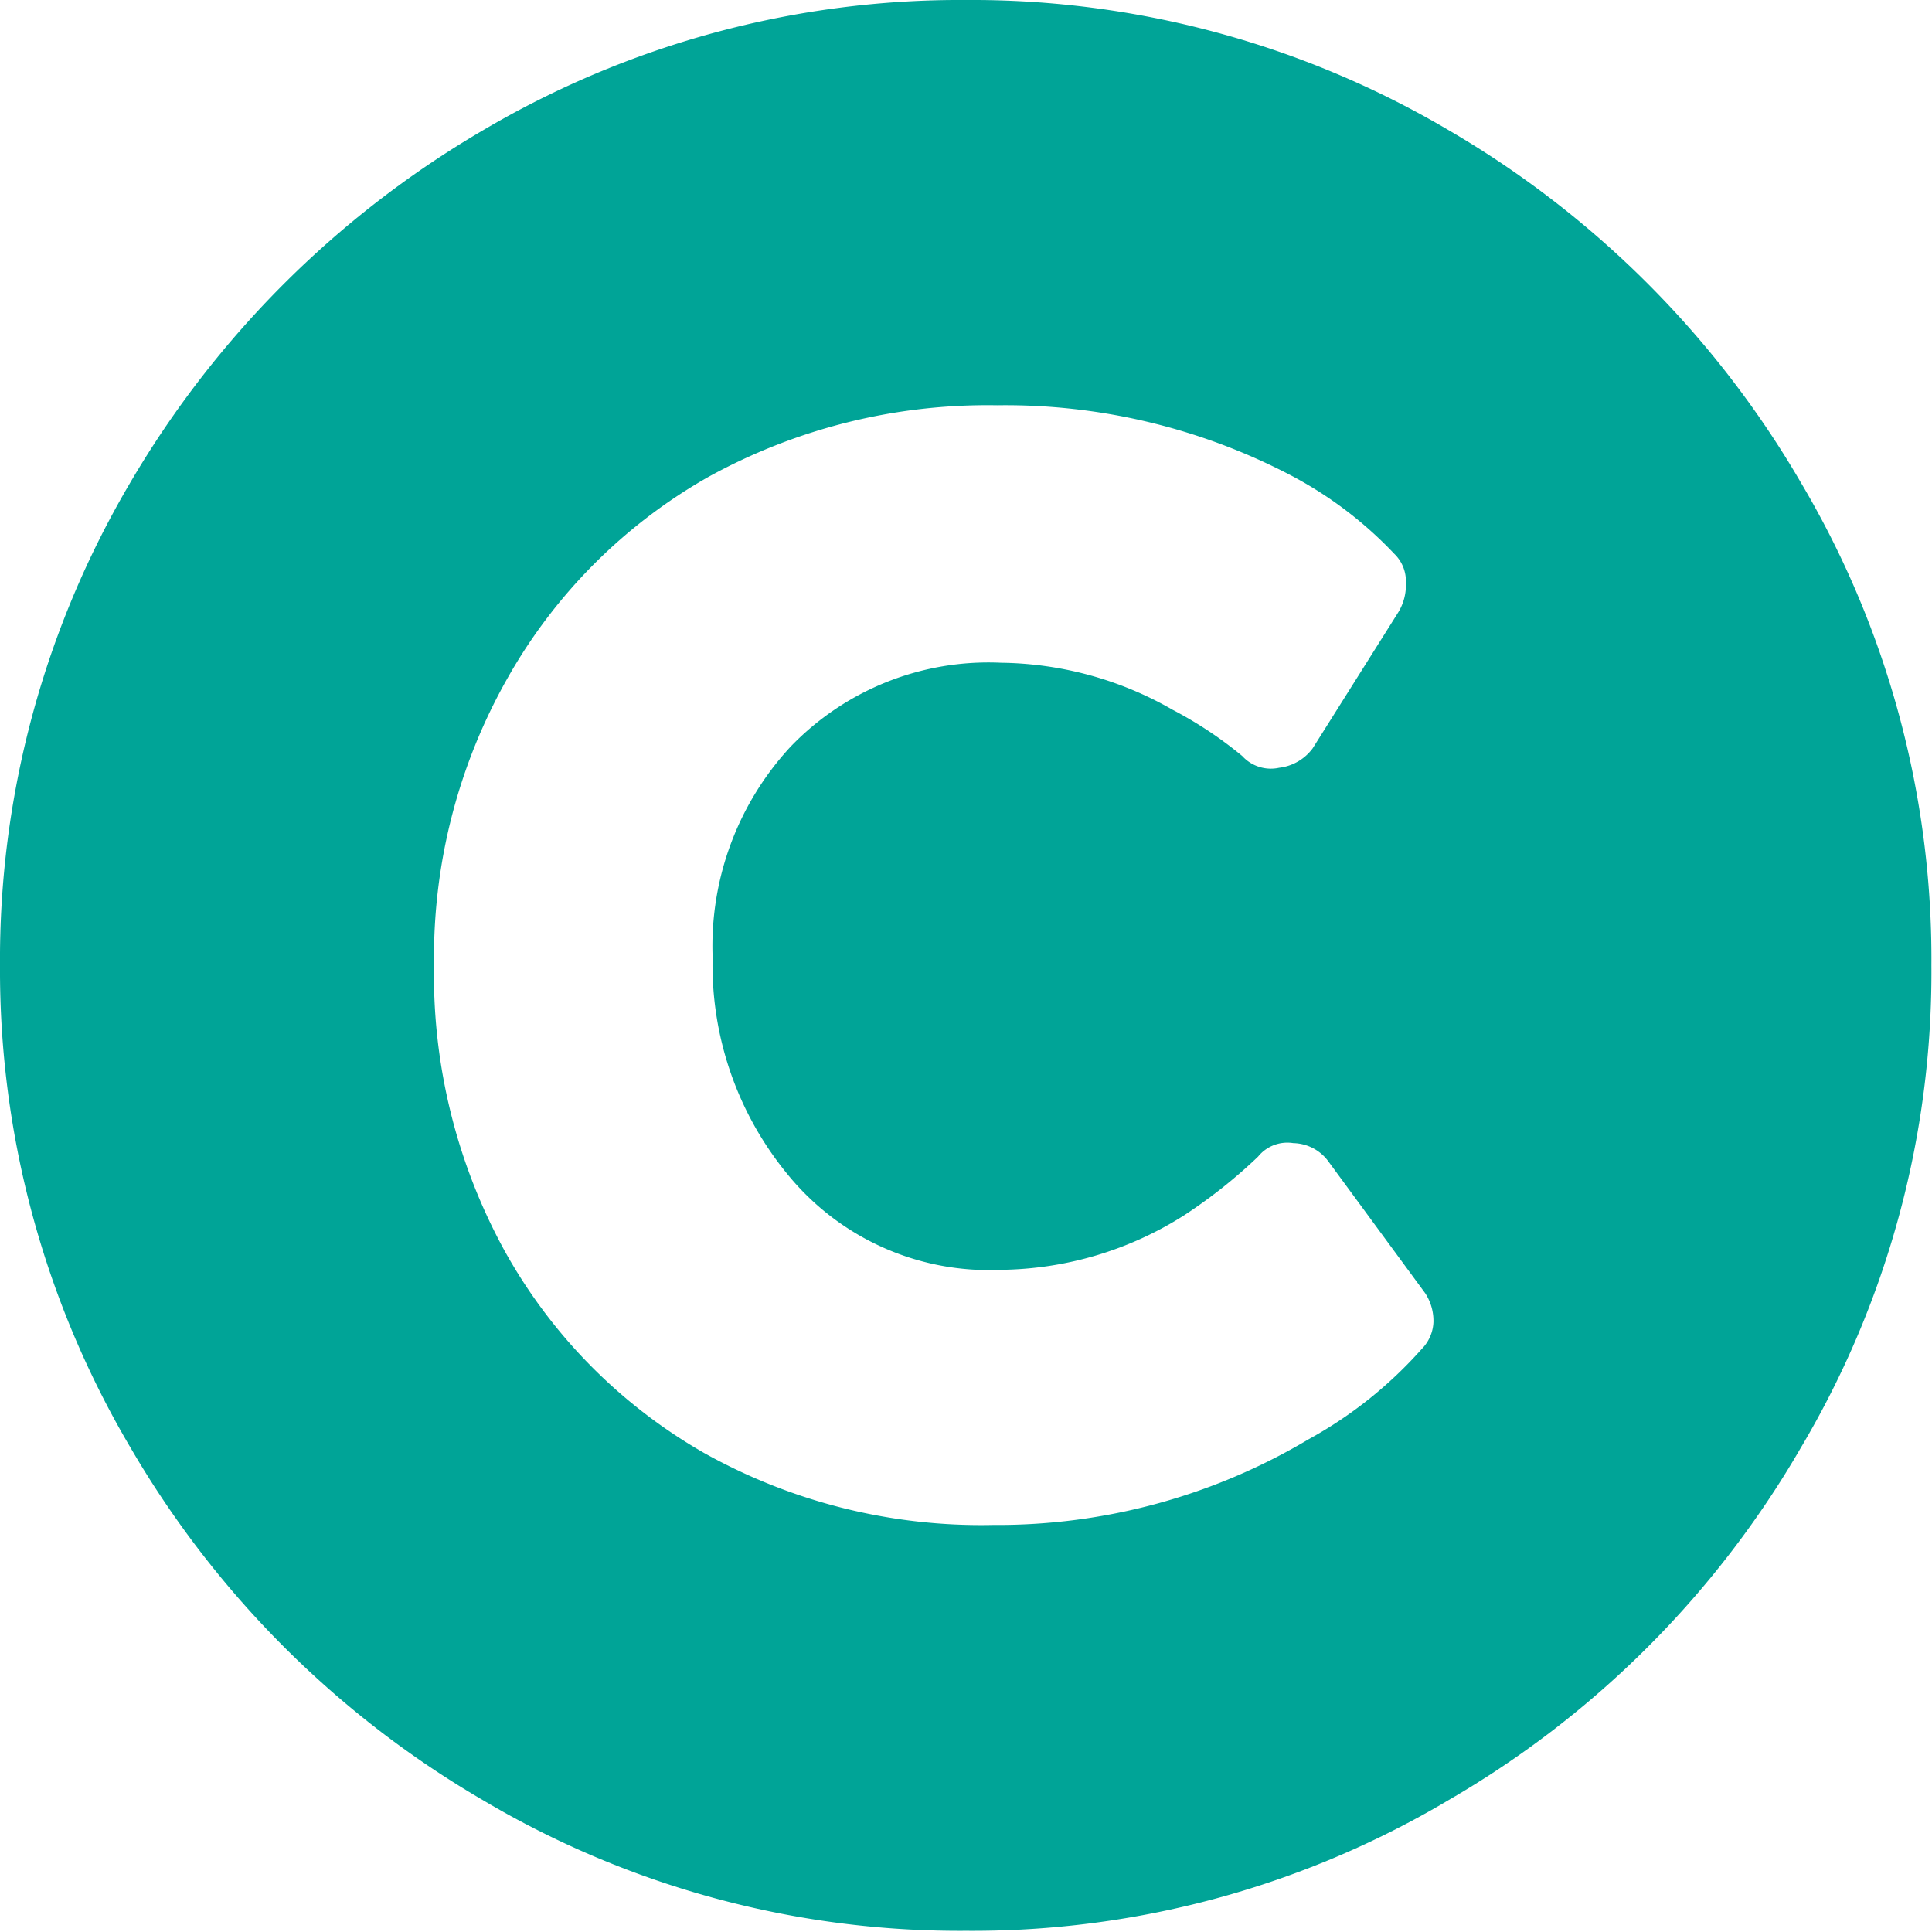 <svg xmlns="http://www.w3.org/2000/svg" viewBox="0 0 32.94 32.94"><defs><style>.cls-1{fill:#00a497;}</style></defs><title>top-banner-icon</title><g id="Layer_2" data-name="Layer 2"><g id="slider"><path class="cls-1" d="M24.7,2.22a16.65,16.65,0,0,1,6,6,15.93,15.93,0,0,1,2.23,8.24,15.87,15.87,0,0,1-2.23,8.23,16.49,16.49,0,0,1-6,6,15.89,15.89,0,0,1-8.23,2.23,15.93,15.93,0,0,1-8.24-2.23,16.65,16.65,0,0,1-6-6A16,16,0,0,1,0,16.47,16,16,0,0,1,2.22,8.23a16.8,16.8,0,0,1,6-6A16,16,0,0,1,16.47,0,16,16,0,0,1,24.7,2.22Zm-.26,20.32a.86.86,0,0,0-.14-.49l-1.66-2.26a.76.76,0,0,0-.59-.3.64.64,0,0,0-.6.23,8.78,8.78,0,0,1-1.26,1,5.94,5.94,0,0,1-3.12.93A4.43,4.43,0,0,1,13.41,20a5.62,5.62,0,0,1-1.26-3.69,5,5,0,0,1,1.33-3.58,4.68,4.68,0,0,1,3.59-1.43,6,6,0,0,1,2.92.8,6.81,6.81,0,0,1,1.19.79.66.66,0,0,0,.63.2.83.83,0,0,0,.57-.33l1.46-2.32a.89.89,0,0,0,.13-.5.65.65,0,0,0-.2-.5A6.74,6.74,0,0,0,22,8.1a10.5,10.5,0,0,0-5-1.19,9.86,9.86,0,0,0-4.92,1.22,9.06,9.06,0,0,0-3.42,3.42,9.65,9.65,0,0,0-1.26,4.89A9.8,9.8,0,0,0,8.6,21.32,9,9,0,0,0,12,24.77,9.68,9.68,0,0,0,16.93,26a10.37,10.37,0,0,0,5.38-1.46A7.22,7.22,0,0,0,24.24,23,.69.69,0,0,0,24.44,22.54Z"/></g></g></svg>